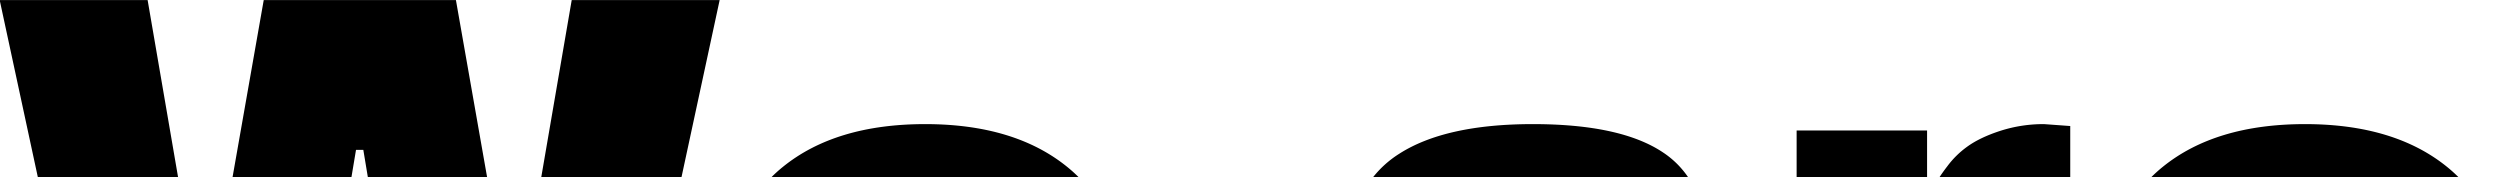 <?xml version="1.0" encoding="UTF-8"?> <svg xmlns="http://www.w3.org/2000/svg" id="Слой_1" data-name="Слой 1" viewBox="0 0 2202 156"> <title>Монтажная область 33</title> <polygon points="156.84 156 33.32 156 -0.29 0.03 130.02 0.03 156.84 156"></polygon> <polygon points="429.03 156 324 156 320.02 132.02 313.57 132.02 309.56 156 204.84 156 232.3 0.03 401.57 0.03 429.03 156"></polygon> <polygon points="633.88 0.03 600.27 156 476.75 156 503.57 0.03 633.88 0.03"></polygon> <path d="M950,156H679.54a120.59,120.59,0,0,1,9.83-8.85q46.52-37.83,125.54-37.83,78.75,0,125.26,37.83A122.28,122.28,0,0,1,950,156Z"></path> <path d="M1486.83,156H1209.46a91.5,91.5,0,0,1,22.86-20.48q40.77-26.19,117.84-26.2,77.34,0,114.61,24.94A79.61,79.61,0,0,1,1486.83,156Z"></path> <path d="M1823.47,111v45H1708.35q2.8-4.31,6.95-9.69a79.57,79.57,0,0,1,17.38-17.09q11.2-8.13,29.28-14a123.5,123.5,0,0,1,38.53-5.89Z"></path> <rect x="1582.47" y="114.93" width="114.9" height="41.07"></rect> <path d="M2165.38,156H1894.91a122.3,122.3,0,0,1,9.83-8.85q46.52-37.83,125.54-37.83,78.75,0,125.27,37.83A122.26,122.26,0,0,1,2165.38,156Z"></path> </svg> 